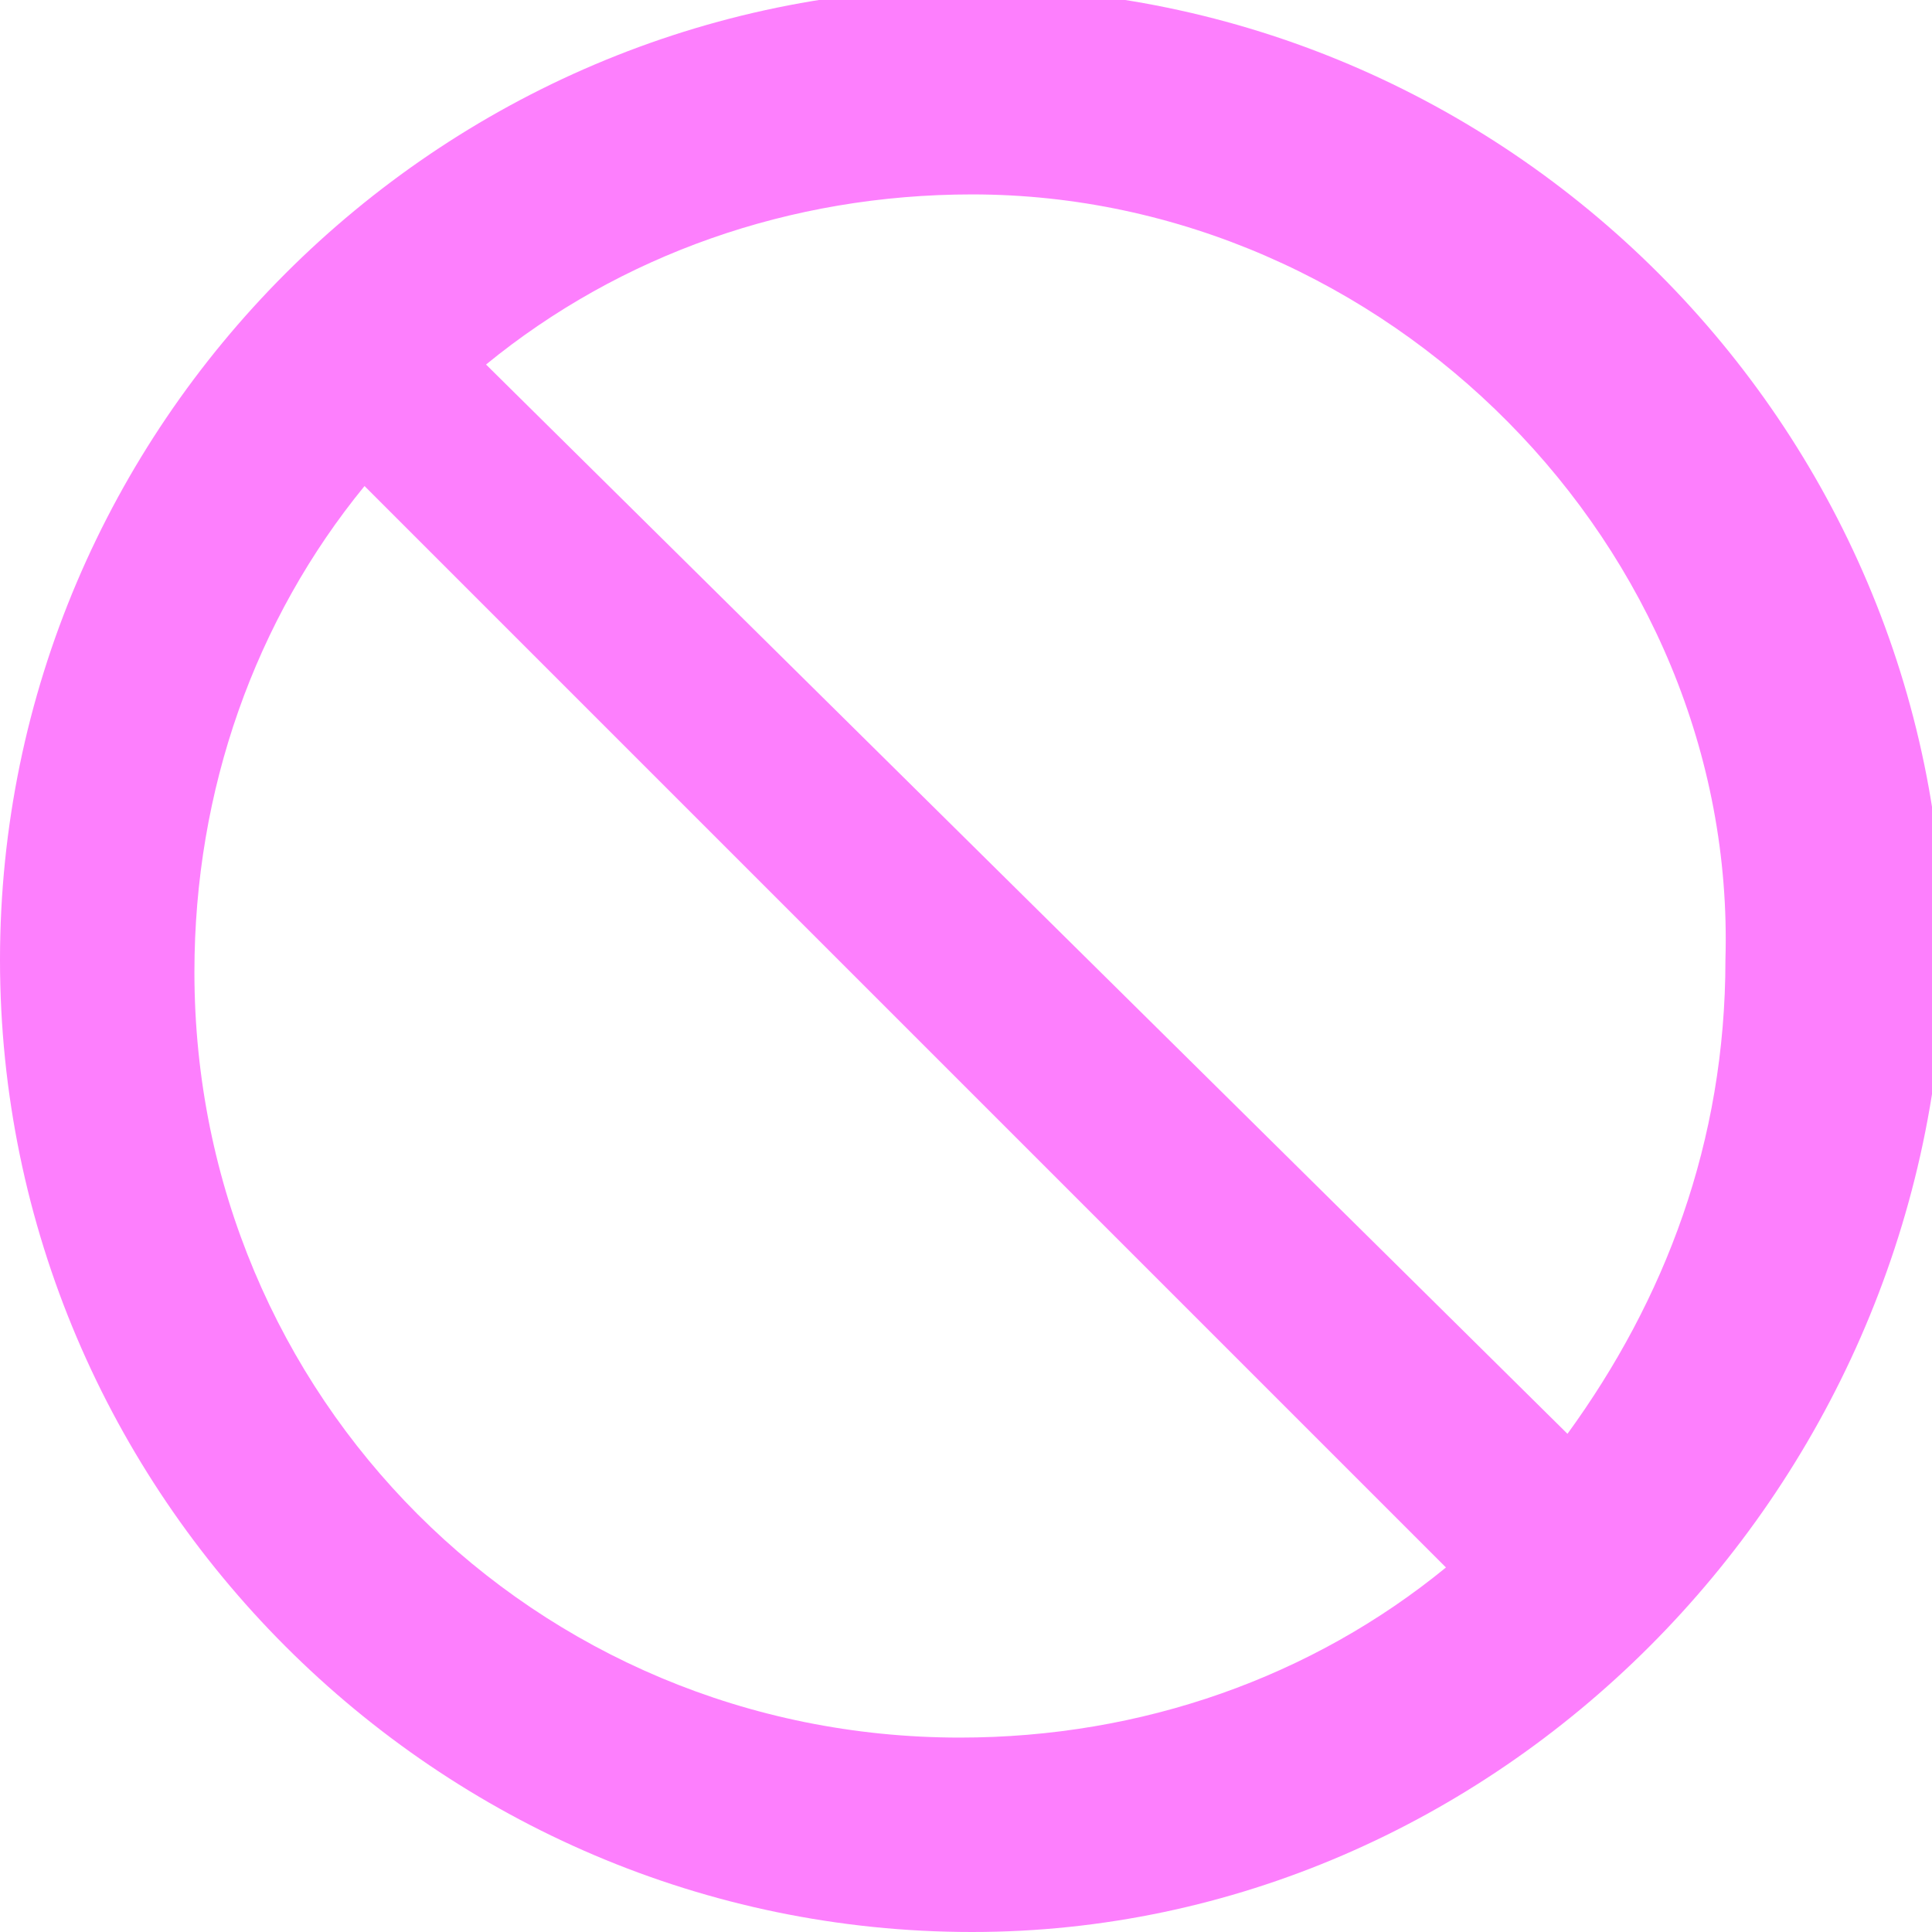 <?xml version="1.0" encoding="utf-8"?>
<!-- Generator: Adobe Illustrator 28.2.0, SVG Export Plug-In . SVG Version: 6.00 Build 0)  -->
<svg version="1.1" id="レイヤー_1" xmlns="http://www.w3.org/2000/svg" xmlns:xlink="http://www.w3.org/1999/xlink" x="0px"
	 y="0px" viewBox="0 0 15.9 15.9" style="enable-background:new 0 0 15.9 15.9;" xml:space="preserve">
<style type="text/css">
	.st0{fill:#FD7FFD;}
</style>
<path class="st0" d="M8,1.6C6.5,1.6,5.1,2.1,4,3l0,0l8.9,8.8l0,0c0.8-1.1,1.3-2.4,1.3-3.9C14.3,4.5,11.4,1.6,8,1.6 M3,4
	C2.1,5.1,1.6,6.5,1.6,8c0,3.5,2.8,6.3,6.3,6.3c1.5,0,2.9-0.5,4-1.4l0,0L3,4L3,4 M8,15.9c-4.4,0-8-3.6-8-8s3.6-8,8-8s8,3.6,8,8
	C15.9,12.3,12.3,15.9,8,15.9"/>
</svg>
